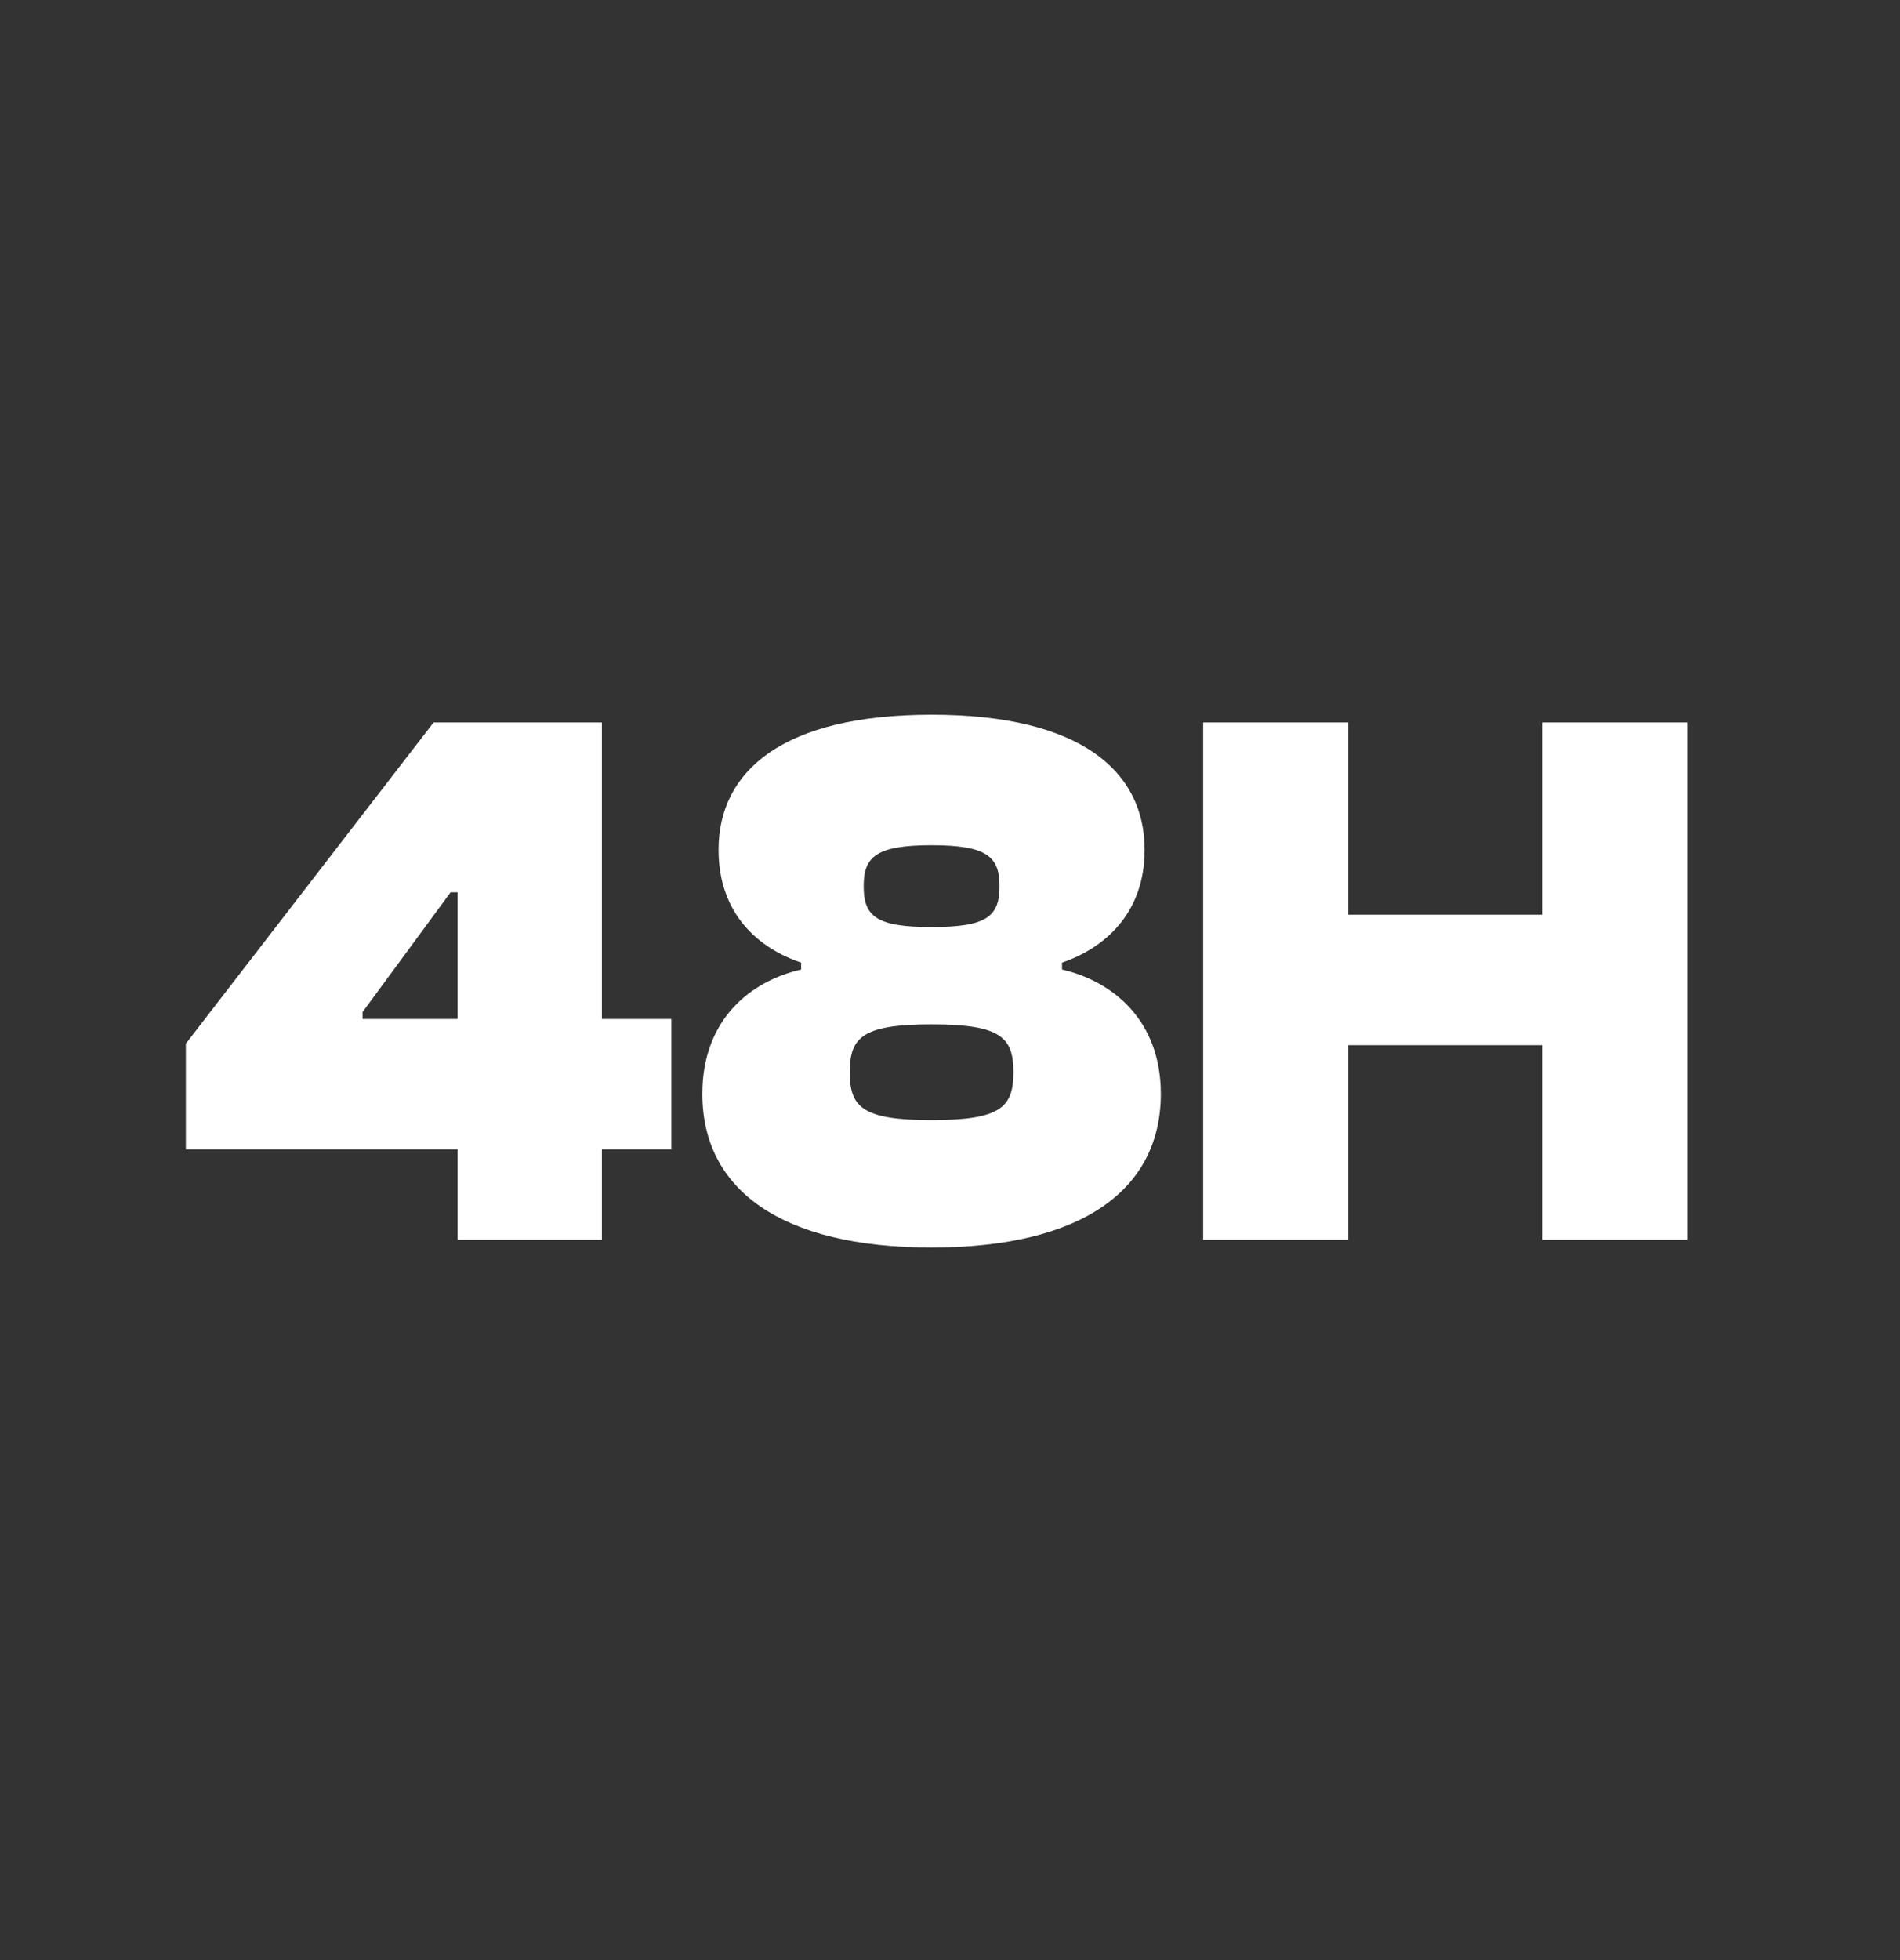 <svg xmlns="http://www.w3.org/2000/svg" fill="none" viewBox="0 0 32 33" height="33" width="32">
<rect x="0" y="0" width="32" height="33" fill="#333333" stroke="none"/>
<path fill="white" d="M10.137 20.873H7.706V19.352H3.13V17.571L7.303 12.163H10.137V17.155H11.307V19.352H10.137V20.873ZM6.107 17.155H7.706V15.023H7.589L6.107 17.038V17.155ZM15.69 21.003C13.155 21.003 11.829 20.028 11.829 18.416C11.829 17.168 12.635 16.518 13.493 16.323V16.206C12.791 15.972 12.102 15.4 12.102 14.308C12.102 12.982 13.181 12.033 15.69 12.033C18.199 12.033 19.278 12.982 19.278 14.308C19.278 15.4 18.576 15.972 17.887 16.206V16.323C18.732 16.518 19.551 17.168 19.551 18.416C19.551 20.028 18.225 21.003 15.69 21.003ZM15.69 15.608C16.626 15.608 16.834 15.426 16.834 14.919C16.834 14.425 16.626 14.23 15.69 14.23C14.754 14.23 14.546 14.425 14.546 14.919C14.546 15.426 14.754 15.608 15.69 15.608ZM15.69 18.858C16.86 18.858 17.068 18.637 17.068 18.052C17.068 17.467 16.86 17.246 15.69 17.246C14.52 17.246 14.312 17.467 14.312 18.052C14.312 18.637 14.52 18.858 15.69 18.858ZM22.708 20.873H20.264V12.163H22.708V15.4H25.971V12.163H28.415V20.873H25.971V17.597H22.708V20.873Z"></path>
</svg>
